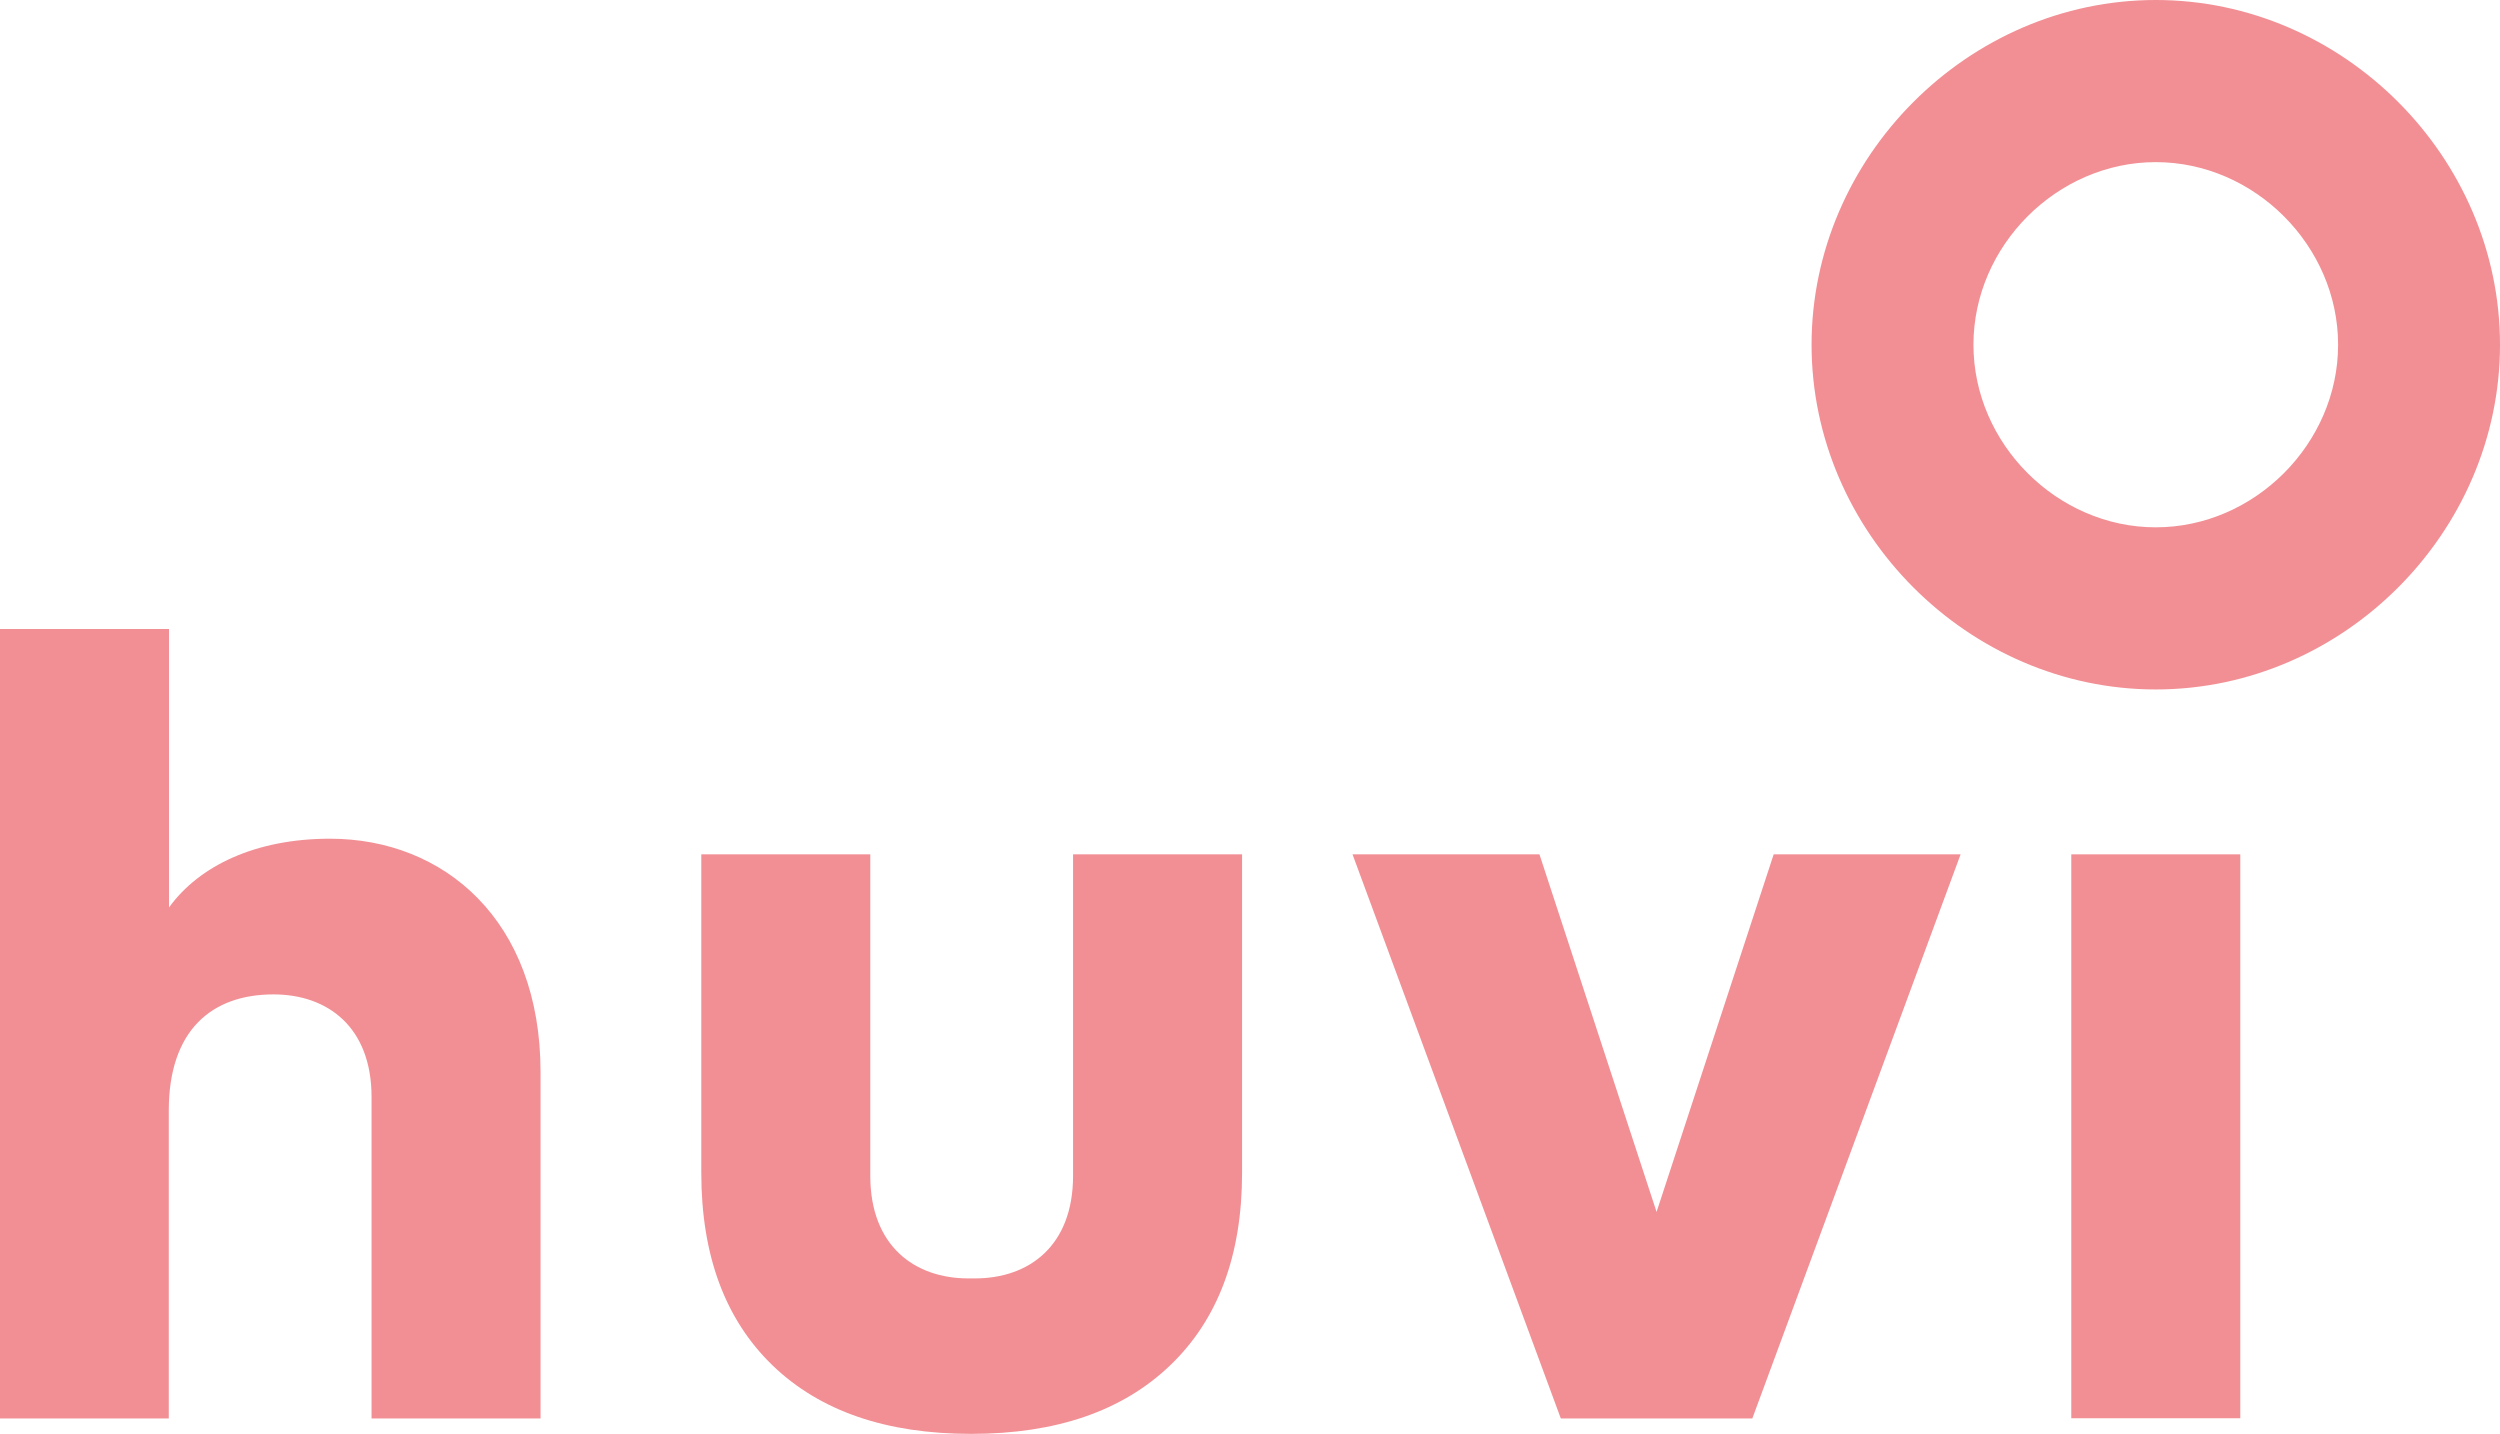 <svg width="129" height="74" viewBox="0 0 129 74" fill="none" xmlns="http://www.w3.org/2000/svg">
<g clip-path="url(#clip0_0_384)">
<path d="M64.091 60.519V44.084H55.37V60.673C55.37 64.281 53.107 65.966 50.31 65.966H49.967C47.182 65.966 44.907 64.281 44.907 60.673V44.084H36.187V60.519C36.187 64.779 37.419 68.09 39.86 70.451C42.312 72.813 45.725 73.988 50.109 73.988C54.493 73.988 57.918 72.813 60.382 70.451C62.847 68.09 64.091 64.779 64.091 60.519Z" fill="#F28F94"/>
<path d="M27.892 55.322V73.193H19.172V56.604C19.172 52.996 16.909 51.311 14.112 51.311C10.913 51.311 8.709 53.174 8.709 57.304V73.193H0V32.455H8.721V46.825C10.285 44.666 13.2 43.277 17.027 43.277C22.892 43.277 27.892 47.466 27.892 55.322Z" fill="#F28F94"/>
<path d="M101.167 44.084L90.42 73.193H80.538L69.79 44.084H79.436L85.479 62.536L91.522 44.084H101.167Z" fill="#F28F94"/>
<path d="M115.599 44.084H106.878V73.181H115.599V44.084Z" fill="#F28F94"/>
<path d="M111.238 0C101.569 0 93.477 8.105 93.477 17.788C93.477 27.471 101.569 35.576 111.238 35.576C120.907 35.576 129 27.471 129 17.788C129 8.105 120.907 0 111.238 0ZM111.238 8.366C116.333 8.366 120.646 12.685 120.646 17.788C120.646 22.891 116.333 27.21 111.238 27.21C106.143 27.21 101.83 22.891 101.83 17.788C101.83 12.685 106.143 8.366 111.238 8.366Z" fill="#F28F94"/>
</g>
<defs>
<clipPath id="clip0_0_384">
<rect width="129" height="74" fill="white"/>
</clipPath>
</defs>
</svg>
